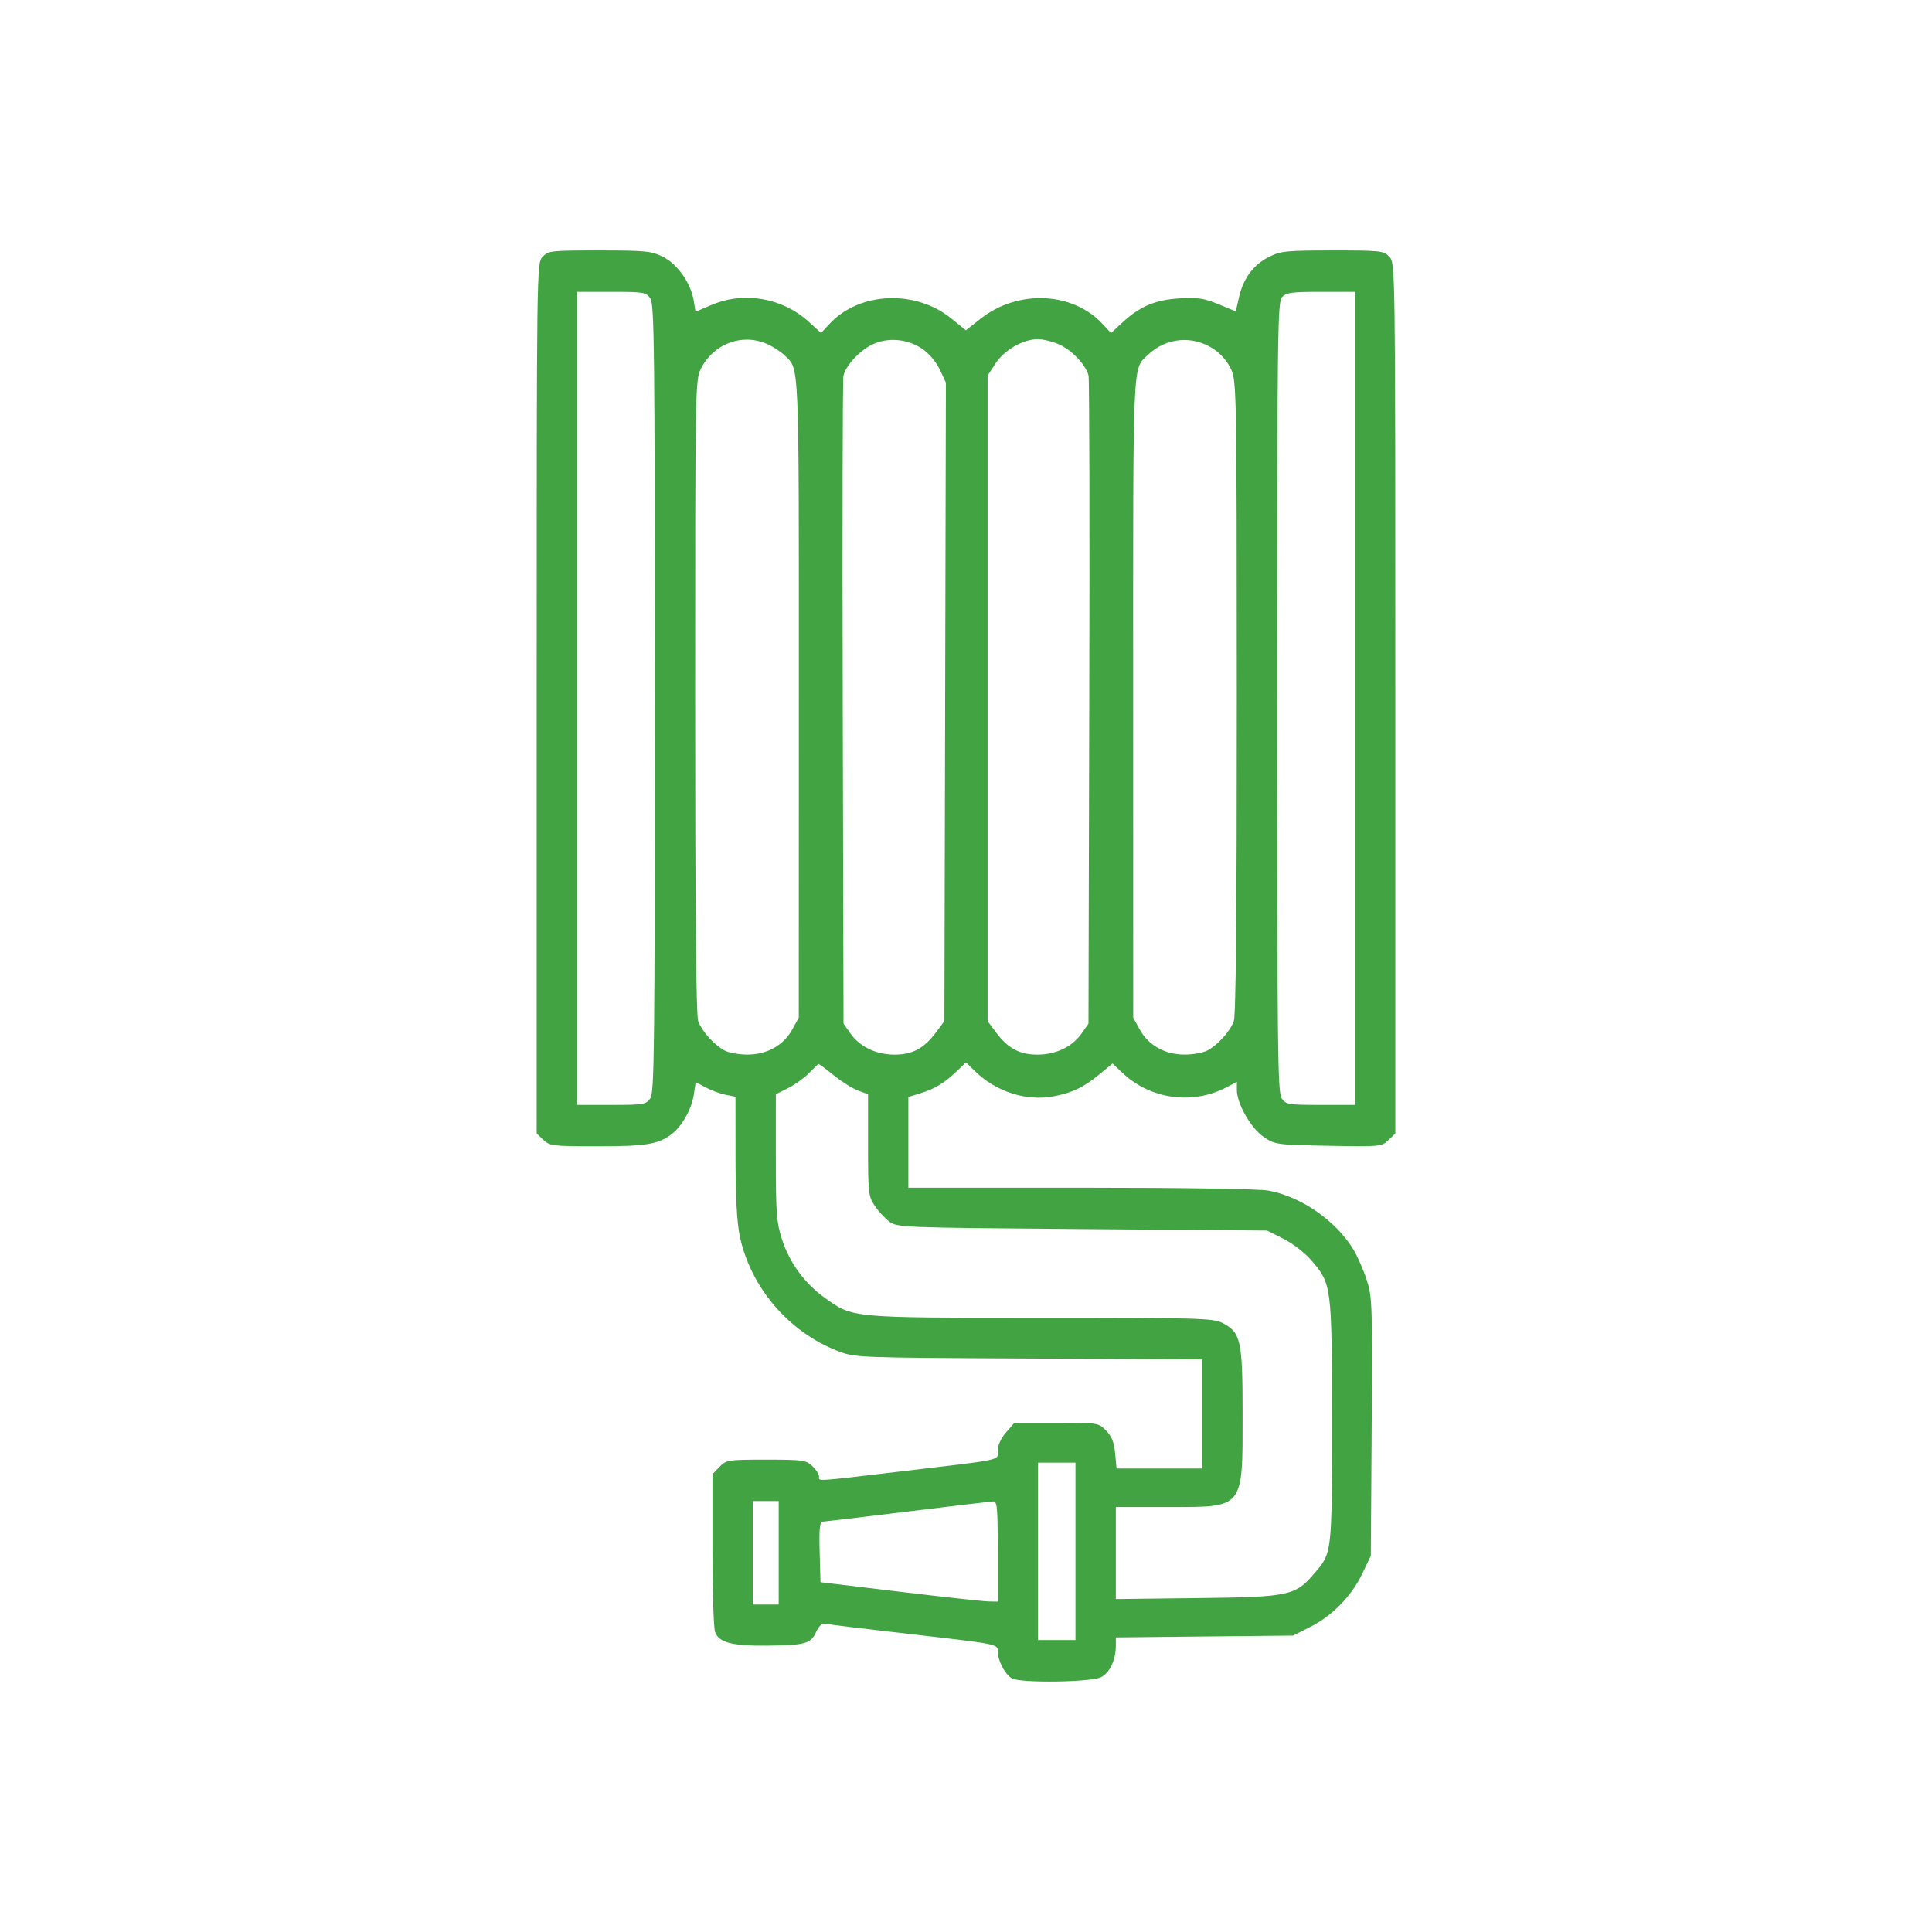 <?xml version="1.0" encoding="UTF-8"?> <svg xmlns="http://www.w3.org/2000/svg" width="54" height="54" viewBox="0 0 54 54" fill="none"> <path fill-rule="evenodd" clip-rule="evenodd" d="M15.164 7.181C15.001 7.361 15 7.398 15 19.521V31.68L15.186 31.859C15.362 32.029 15.448 32.039 16.705 32.039C18.072 32.039 18.413 31.982 18.785 31.689C19.071 31.464 19.336 30.985 19.394 30.587L19.444 30.246L19.734 30.398C19.894 30.482 20.144 30.573 20.291 30.601L20.557 30.653L20.558 32.317C20.559 33.441 20.597 34.162 20.675 34.539C20.971 35.973 22.04 37.228 23.419 37.762C23.895 37.946 23.945 37.948 28.752 37.971L33.604 37.995V39.521V41.046H32.406H31.208L31.169 40.626C31.14 40.315 31.074 40.148 30.915 39.985C30.703 39.767 30.691 39.766 29.529 39.766H28.356L28.121 40.035C27.976 40.202 27.886 40.397 27.886 40.545C27.886 40.83 28.111 40.781 25.171 41.128C22.714 41.418 22.893 41.407 22.893 41.267C22.893 41.207 22.809 41.077 22.706 40.978C22.534 40.812 22.439 40.798 21.414 40.798C20.347 40.798 20.301 40.806 20.11 41.001L19.913 41.204V43.31C19.913 44.468 19.946 45.506 19.988 45.617C20.096 45.91 20.463 46.006 21.435 45.996C22.507 45.986 22.661 45.943 22.812 45.613C22.886 45.451 22.979 45.362 23.054 45.382C23.12 45.4 24.235 45.535 25.53 45.683C27.88 45.952 27.886 45.953 27.886 46.148C27.886 46.41 28.093 46.806 28.284 46.911C28.534 47.048 30.508 47.019 30.78 46.875C31.021 46.747 31.188 46.388 31.188 45.997V45.766L33.664 45.74L36.141 45.715L36.623 45.472C37.237 45.163 37.779 44.607 38.079 43.978L38.315 43.484L38.339 39.876C38.361 36.408 38.355 36.248 38.195 35.758C38.103 35.478 37.935 35.098 37.822 34.914C37.328 34.112 36.38 33.454 35.466 33.279C35.206 33.229 33.1 33.196 30.21 33.196H25.389V31.928V30.66L25.726 30.557C26.129 30.433 26.388 30.276 26.738 29.942L27 29.693L27.262 29.949C27.843 30.517 28.693 30.786 29.45 30.642C29.976 30.543 30.302 30.384 30.759 30.003L31.096 29.724L31.363 29.978C32.147 30.724 33.323 30.891 34.279 30.391L34.571 30.239V30.462C34.571 30.845 34.962 31.534 35.319 31.776C35.639 31.993 35.675 31.998 37.129 32.025C38.577 32.052 38.618 32.048 38.807 31.866L39 31.68V19.521C39 7.398 38.999 7.361 38.836 7.181C38.679 7.008 38.609 7 37.251 7C35.971 7 35.794 7.017 35.48 7.174C35.041 7.392 34.756 7.77 34.634 8.295L34.54 8.703L34.056 8.503C33.65 8.335 33.476 8.309 32.964 8.34C32.283 8.382 31.856 8.564 31.358 9.026L31.053 9.309L30.818 9.056C29.986 8.157 28.459 8.086 27.421 8.899L26.996 9.232L26.588 8.901C25.583 8.086 24.014 8.157 23.183 9.055L22.95 9.307L22.591 8.982C21.861 8.324 20.796 8.14 19.898 8.519L19.44 8.713L19.389 8.4C19.307 7.908 18.936 7.38 18.527 7.177C18.204 7.017 18.038 7 16.75 7C15.391 7 15.321 7.008 15.164 7.181ZM18.177 8.341C18.289 8.505 18.302 9.702 18.302 19.52C18.302 29.337 18.289 30.534 18.177 30.698C18.059 30.871 17.992 30.882 17.089 30.882H16.128V19.52V8.157H17.089C17.992 8.157 18.059 8.168 18.177 8.341ZM37.873 19.52V30.882H36.911C36.008 30.882 35.941 30.871 35.823 30.698C35.711 30.534 35.698 29.334 35.698 19.487C35.698 9.341 35.709 8.447 35.831 8.308C35.946 8.178 36.097 8.157 36.919 8.157H37.873V19.52ZM21.424 9.607C21.588 9.677 21.808 9.817 21.913 9.917C22.35 10.336 22.329 9.842 22.328 19.495L22.326 28.444L22.145 28.773C21.9 29.217 21.442 29.474 20.895 29.476C20.661 29.477 20.371 29.425 20.251 29.361C19.959 29.204 19.62 28.827 19.515 28.542C19.457 28.383 19.43 25.515 19.43 19.47C19.43 10.826 19.433 10.622 19.589 10.309C19.935 9.613 20.729 9.309 21.424 9.607ZM25.78 9.751C25.966 9.877 26.165 10.113 26.267 10.328L26.438 10.693L26.417 19.616L26.396 28.54L26.165 28.85C25.829 29.302 25.506 29.477 25.003 29.477C24.485 29.477 24.027 29.256 23.765 28.88L23.577 28.61L23.555 19.643C23.542 14.712 23.551 10.597 23.575 10.498C23.642 10.213 24.025 9.8 24.379 9.63C24.814 9.421 25.365 9.468 25.78 9.751ZM29.621 9.634C29.973 9.799 30.357 10.211 30.425 10.498C30.449 10.597 30.458 14.712 30.445 19.643L30.423 28.61L30.235 28.88C29.973 29.256 29.515 29.477 28.997 29.477C28.494 29.477 28.171 29.302 27.835 28.85L27.604 28.54V19.52V10.5L27.819 10.167C28.067 9.782 28.596 9.478 29.013 9.481C29.169 9.482 29.442 9.551 29.621 9.634ZM33.931 9.761C34.134 9.9 34.319 10.118 34.414 10.332C34.561 10.664 34.567 11.011 34.569 19.493C34.57 25.526 34.543 28.383 34.485 28.542C34.38 28.827 34.041 29.204 33.749 29.361C33.629 29.425 33.339 29.477 33.105 29.476C32.557 29.474 32.1 29.217 31.855 28.773L31.674 28.444L31.672 19.495C31.671 9.843 31.65 10.336 32.087 9.917C32.596 9.429 33.348 9.366 33.931 9.761ZM23.299 30.051C23.52 30.23 23.827 30.423 23.981 30.48L24.262 30.585V32.002C24.262 33.336 24.273 33.435 24.443 33.693C24.543 33.843 24.726 34.044 24.851 34.139C25.075 34.309 25.161 34.312 30.247 34.353L35.416 34.394L35.876 34.626C36.133 34.755 36.478 35.022 36.656 35.23C37.221 35.889 37.228 35.944 37.228 39.742C37.228 43.444 37.234 43.396 36.735 43.979C36.201 44.603 36.035 44.638 33.463 44.667L31.188 44.694V43.407V42.121H32.66C34.787 42.121 34.732 42.191 34.731 39.5C34.731 37.463 34.681 37.24 34.168 36.977C33.909 36.844 33.495 36.832 29.088 36.832C23.747 36.832 23.842 36.841 23.052 36.274C22.488 35.87 22.064 35.289 21.853 34.629C21.703 34.16 21.685 33.905 21.685 32.343V30.584L22.027 30.413C22.215 30.319 22.478 30.13 22.611 29.994C22.744 29.858 22.863 29.742 22.875 29.736C22.887 29.73 23.078 29.872 23.299 30.051ZM30.06 43.36V45.839H29.537H29.013V43.36V40.881H29.537H30.06V43.36ZM21.765 43.401V44.848H21.403H21.04V43.401V41.955H21.403H21.765V43.401ZM27.886 43.36V44.765L27.624 44.76C27.48 44.757 26.366 44.635 25.148 44.489L22.933 44.223L22.91 43.378C22.892 42.735 22.912 42.533 22.991 42.53C23.047 42.528 24.109 42.402 25.349 42.25C26.589 42.098 27.668 41.97 27.745 41.965C27.874 41.956 27.886 42.074 27.886 43.36Z" fill="#42A342"></path> </svg> 